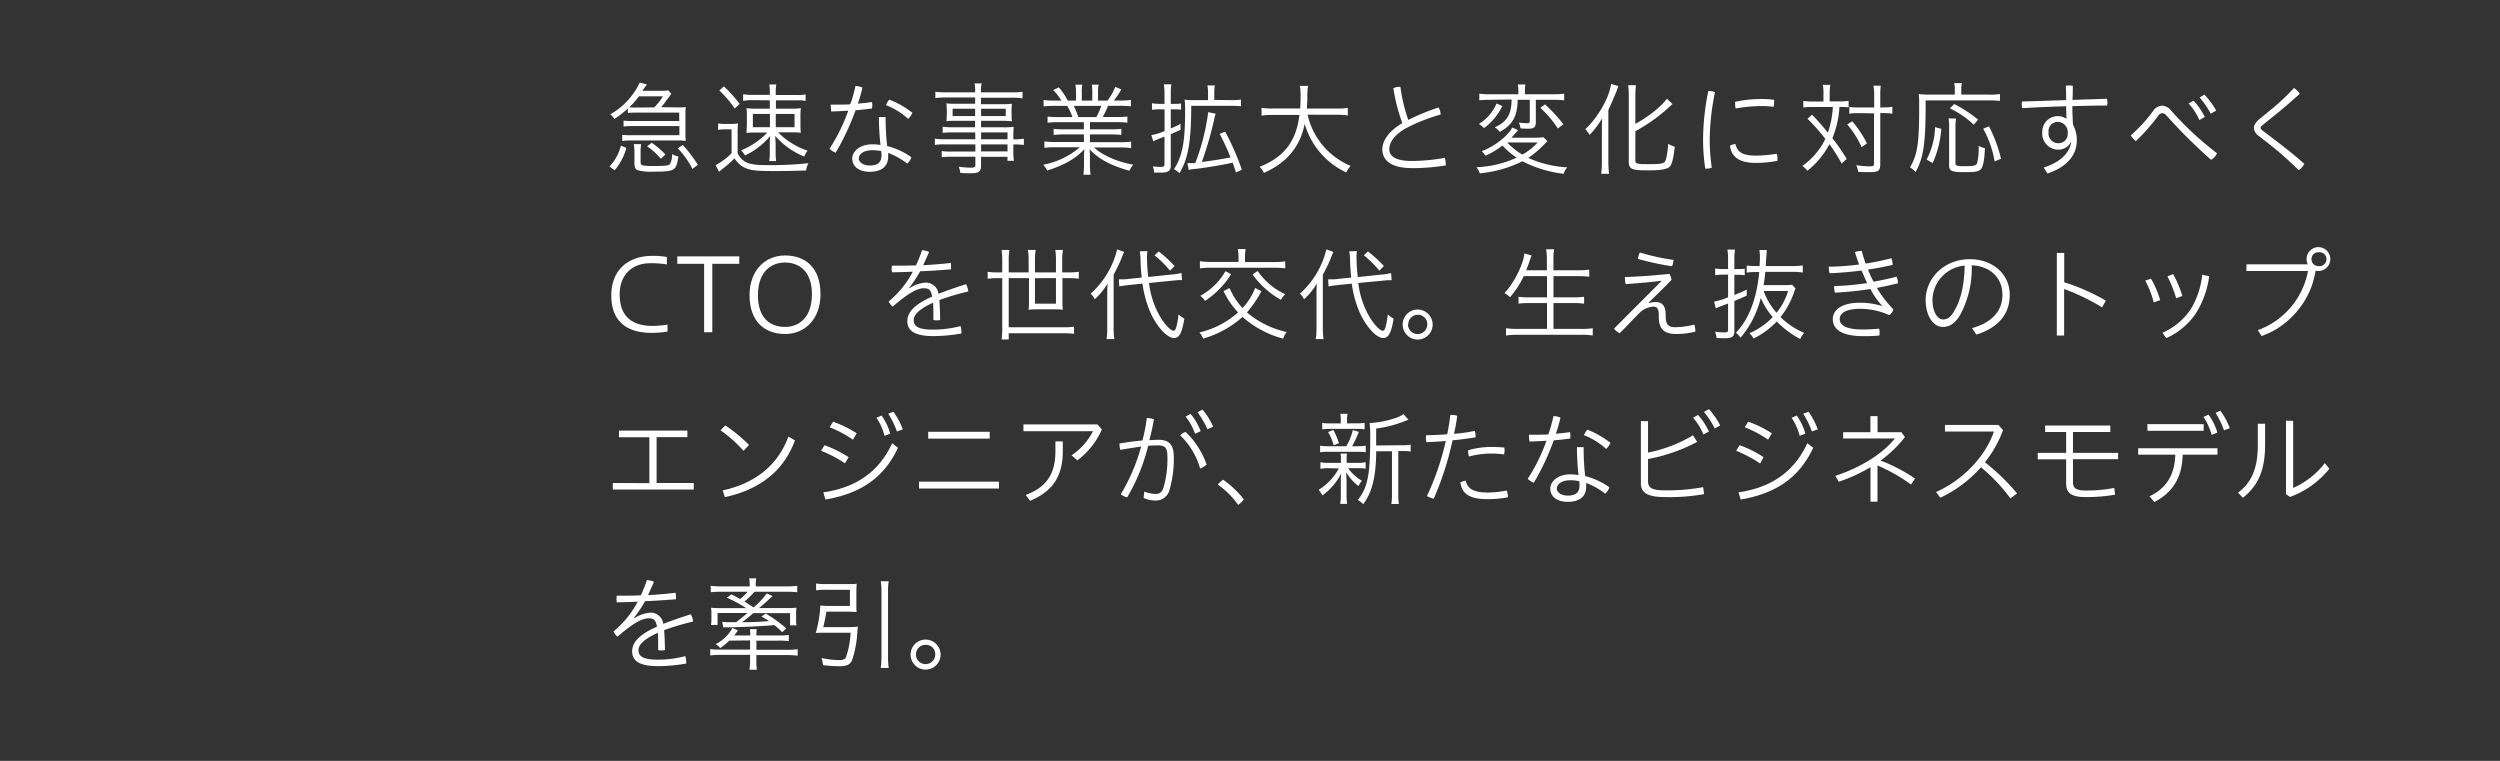 <svg id="レイヤー_2" data-name="レイヤー 2" xmlns="http://www.w3.org/2000/svg" viewBox="0 0 545 165.87"><rect x="0" y="0" width="545" height="165.87" fill="#333333" stroke="none"/><defs><style>.cls-1{fill:#fff;}</style></defs><path class="cls-1" d="M132.86,36.3a10.1,10.1,0,0,0,2.49-4.53l1.21.46A13,13,0,0,1,134,37.12ZM148,23.41c.57,0,1.1,0,1.5-.07a10.08,10.08,0,0,0-.07,1.26v4.81a9.66,9.66,0,0,0,.07,1.28c-.58,0-.75-.07-1.44-.07h-10.6a12.12,12.12,0,0,0-1.81.11V29.39a12.56,12.56,0,0,0,1.81.09h10.65v-2H137.75a13.84,13.84,0,0,0-1.81.11V26.29a12.3,12.3,0,0,0,1.81.09h10.32V24.55h-9.46a12.72,12.72,0,0,0-1.74.09v-1a20.17,20.17,0,0,1-2.93,2.29,3.77,3.77,0,0,0-.92-1A15.39,15.39,0,0,0,139.46,18l1.57.39c-.27.38-.29.38-1,1.41h3.83a11.14,11.14,0,0,0,1.82-.11l.66.77c-.22.31-.55.75-1,1.34a13.08,13.08,0,0,1-1.23,1.57Zm-5.35,0A16.05,16.05,0,0,0,144.53,21h-5.26a16.76,16.76,0,0,1-2.07,2.38,12,12,0,0,0,1.38.07Zm-3,11.86c0,.52.11.68.51.79a11.81,11.81,0,0,0,2.31.13c2.7,0,3.34-.09,3.61-.46a4.5,4.5,0,0,0,.44-2.14,4.79,4.79,0,0,0,1.36.53c-.46,3.13-.75,3.3-5.54,3.3a11.17,11.17,0,0,1-3.24-.28c-.59-.22-.79-.62-.79-1.63v-2.2a12.24,12.24,0,0,0-.13-1.89h1.6a8.54,8.54,0,0,0-.13,1.89Zm4.42-.66a14.33,14.33,0,0,0-3-2.71l1-.77a18,18,0,0,1,3,2.55Zm4.78-3a29.27,29.27,0,0,1,3.28,4.31l-1.17.91a18,18,0,0,0-3.21-4.49Z"/><path class="cls-1" d="M156.55,26.91a8.78,8.78,0,0,0,1.65.11h1.06a11.81,11.81,0,0,0,1.63-.11,18.38,18.38,0,0,0-.09,2.26V33.4c1,2,2.44,2.59,6,2.59a78.35,78.35,0,0,0,9.44-.41,4.83,4.83,0,0,0-.51,1.58c-2.29.09-4.6.13-7,.13-3.74,0-4.93-.13-6.16-.64a5,5,0,0,1-2.44-2.15,21.91,21.91,0,0,1-2.53,2.24,9.37,9.37,0,0,0-.84.71L156,36a14.54,14.54,0,0,0,3.48-2.59V28.2h-1.36a8.32,8.32,0,0,0-1.57.11Zm1.26-8.08a28.28,28.28,0,0,1,3.43,3.83l-1.08,1a23,23,0,0,0-3.34-3.94Zm6.09,3A9.66,9.66,0,0,0,162,22V20.55a11.24,11.24,0,0,0,2,.13h3.83V20a9.27,9.27,0,0,0-.13-1.58h1.52a9.38,9.38,0,0,0-.11,1.54v.75h4.51a8.93,8.93,0,0,0,2-.13V22a7.79,7.79,0,0,0-1.83-.13h-4.64v1.82h3.43a12.64,12.64,0,0,0,2-.11,16.18,16.18,0,0,0-.08,1.94v1.41a16.79,16.79,0,0,0,.08,2,17.18,17.18,0,0,0-2.06-.08h-2.89a16.12,16.12,0,0,0,6.43,4,4.93,4.93,0,0,0-.73,1.28A16.63,16.63,0,0,1,169,29.63c0,.42.09,1.19.09,1.9v1.84a12.63,12.63,0,0,0,.11,1.74h-1.52a9.28,9.28,0,0,0,.13-1.74V31.5a12.5,12.5,0,0,1,.09-1.84,16.27,16.27,0,0,1-5.5,4.24,4.33,4.33,0,0,0-.84-1.12,16.47,16.47,0,0,0,5.72-3.89h-2.48a17.59,17.59,0,0,0-2.07.08c0-.5.09-1.18.09-2V25.63c0-.84,0-1.52-.09-2.05a13.38,13.38,0,0,0,2.09.11h3V21.87Zm.22,3v2.9h3.72v-2.9Zm5,2.9h4.09v-2.9h-4.09Z"/><path class="cls-1" d="M186.49,18.74a4.52,4.52,0,0,1,1.52.35,27.23,27.23,0,0,1-1,3.5c1.08-.09,2.07-.19,3.08-.35a3.64,3.64,0,0,1,0,1.41c-1.16.15-2.35.29-3.58.39a54,54,0,0,1-4.34,9.25,4.21,4.21,0,0,1-1.34-.86,39.14,39.14,0,0,0,4.09-8.3c-1.25.07-2.48.14-3.69.18a5.61,5.61,0,0,1-.11-1.06,3.17,3.17,0,0,1,0-.44h1c1.06,0,2.14,0,3.22-.06C185.85,21.45,186.21,20.06,186.49,18.74Zm12.19,15.54a2.88,2.88,0,0,1-.92,1.38,15.76,15.76,0,0,0-4.14-2.33c0,.37,0,.62,0,.84,0,2.26-1.65,3.28-4,3.28s-3.83-1.13-3.83-2.89c0-1.58,1.69-3.1,4.33-3.1a10.74,10.74,0,0,1,1.83.15,56.21,56.21,0,0,1-.35-6.09c.26,0,.5,0,.77,0s.48,0,.7,0a51,51,0,0,0,.33,6.31A15.71,15.71,0,0,1,198.68,34.28Zm-8.4-1.54c-2.25,0-3.06,1-3.06,1.82s1,1.52,2.37,1.52c1.83,0,2.58-.75,2.58-2.24a6.43,6.43,0,0,0-.07-.91A10.61,10.61,0,0,0,190.28,32.74Zm8.64-8.14a4.47,4.47,0,0,1-.94,1.32,15.35,15.35,0,0,0-4.84-3,4.79,4.79,0,0,1,.72-1.21A19.5,19.5,0,0,1,198.92,24.6Z"/><path class="cls-1" d="M212.58,28.86H207.5a14.46,14.46,0,0,0-2,.11V27.63a14.1,14.1,0,0,0,2.07.11h5V26.33h-4.51c-.62,0-1.37.05-1.76.09A9.55,9.55,0,0,0,206.4,25V24a10.23,10.23,0,0,0-.09-1.47,13.69,13.69,0,0,0,1.76.09h4.51V21.25h-6.25a16.59,16.59,0,0,0-2.42.13V20a14.37,14.37,0,0,0,2.46.13h6.21a8.67,8.67,0,0,0-.13-1.95H214a8.17,8.17,0,0,0-.15,1.95h6.6a14.53,14.53,0,0,0,2.46-.13v1.43a16.78,16.78,0,0,0-2.42-.13h-6.64v1.41h5a13.31,13.31,0,0,0,1.76-.09,9.35,9.35,0,0,0-.09,1.47V25a8.52,8.52,0,0,0,.09,1.43c-.37,0-1.14-.09-1.74-.09h-5v1.41h4.7a19,19,0,0,0,2.4-.09c0,.44-.06.86-.06,1.81v.9a13,13,0,0,0,2.29-.13v1.36a18,18,0,0,0-2.29-.11v1.41a11.83,11.83,0,0,0,.13,2.16h-1.41v-.88h-5.76V36c0,1.47-.44,1.78-2.53,1.78-.44,0-1,0-2-.09a3.61,3.61,0,0,0-.37-1.36,18.68,18.68,0,0,0,2.66.22c.81,0,1-.11,1-.57V34.17h-5.19a14.08,14.08,0,0,0-2.14.11V32.93a12.7,12.7,0,0,0,2.09.11h5.24V31.48h-6.47a14.47,14.47,0,0,0-2.36.11V30.23a13.44,13.44,0,0,0,2.36.13h6.47Zm-4.91-5.15V25.3h4.91V23.71Zm6.21,1.59h5.37V23.71h-5.37Zm5.76,5.06v-1.5h-5.76v1.5ZM213.88,33h5.76V31.48h-5.76Z"/><path class="cls-1" d="M230.66,26.64a20.07,20.07,0,0,0-2.29.11V25.41a17.52,17.52,0,0,0,2.29.11h3.12a12,12,0,0,0-1.12-2.44h-2.73a20,20,0,0,0-2.42.11V21.8a15.36,15.36,0,0,0,2.38.13h1.49a11.61,11.61,0,0,0-1.78-2.29l1.23-.59a14.42,14.42,0,0,1,1.94,2.88h1.8V20.28a10,10,0,0,0-.13-1.82h1.48a10.44,10.44,0,0,0-.09,1.78v1.69h2.29V20.24a12.47,12.47,0,0,0-.09-1.78h1.47a9.65,9.65,0,0,0-.13,1.82v1.65h2.07a12.62,12.62,0,0,0,1.69-3l1.32.57a19,19,0,0,1-1.63,2.42h1.32a15.83,15.83,0,0,0,2.4-.13v1.39a20.67,20.67,0,0,0-2.44-.11h-2.55a23.4,23.4,0,0,1-1.15,2.44h3.06a17.66,17.66,0,0,0,2.31-.11v1.34a20.21,20.21,0,0,0-2.31-.11h-5.85V28.2h4.53a19.13,19.13,0,0,0,2.31-.11v1.32a20.9,20.9,0,0,0-2.31-.11h-4.53V31h6.53a14.71,14.71,0,0,0,2.45-.13v1.41a18,18,0,0,0-2.45-.13h-5.63c1.76,1.69,5.2,3.19,8.54,3.74a5.45,5.45,0,0,0-.84,1.34c-4.16-1.19-6.58-2.49-8.69-4.69.07.77.09,1.37.09,1.85v1.43a15.05,15.05,0,0,0,.13,2.27h-1.56a15.88,15.88,0,0,0,.13-2.27V34.34c0-.39,0-1.08.09-1.82-2,2.11-4.36,3.47-8.12,4.66a4.84,4.84,0,0,0-.88-1.27,16.9,16.9,0,0,0,8-3.81h-5.33a17.86,17.86,0,0,0-2.39.13V30.82a14.58,14.58,0,0,0,2.39.13h6.23V29.3H232a21,21,0,0,0-2.31.11V28.09a19,19,0,0,0,2.31.11h4.29V26.64ZM239,25.52a13.24,13.24,0,0,0,1.08-2.44h-6a20.33,20.33,0,0,1,1,2.44Z"/><path class="cls-1" d="M252.74,23.83a12.81,12.81,0,0,0-1.61.11V22.5a9.25,9.25,0,0,0,1.63.14h1.1V20.57a13.34,13.34,0,0,0-.13-2.18h1.63a13.14,13.14,0,0,0-.13,2.16v2.09h.85a7.27,7.27,0,0,0,1.39-.09v1.36a8.79,8.79,0,0,0-1.36-.08h-.88V28c.79-.33,1.18-.51,2.13-1v1.3l-.81.37c-.33.14-.69.29-1.32.58v6.86c0,1.12-.58,1.52-2.18,1.52l-1.45,0a4.36,4.36,0,0,0-.29-1.37,13.5,13.5,0,0,0,1.76.13c.62,0,.79-.13.79-.59v-6a20.56,20.56,0,0,0-2.44,1L251,29.46a12.4,12.4,0,0,0,2.88-.9V23.83Zm15.78-2a11.31,11.31,0,0,0,2-.13v1.47a15.65,15.65,0,0,0-2-.11h-8.83c0,7.75-.66,11.53-2.57,14.7a4.81,4.81,0,0,0-1.19-.88c1.83-2.84,2.42-5.94,2.42-12.54a18.22,18.22,0,0,0-.11-2.62,14.77,14.77,0,0,0,2,.11h3.11V20.3a8.79,8.79,0,0,0-.13-1.67h1.62a9.22,9.22,0,0,0-.13,1.7v1.45Zm-9.66,13.73h.55c.35,0,.68,0,1.16,0a47.54,47.54,0,0,0,2.82-11.11l1.63.35a10.31,10.31,0,0,0-.35,1.33A76.66,76.66,0,0,1,262,35.31c2.31-.29,4.54-.64,6.25-1a48,48,0,0,0-2.37-5.13l1.21-.48A56,56,0,0,1,270.72,37l-1.28.6c-.33-1-.46-1.45-.73-2.14-1.95.45-5.19,1-7.83,1.33a11.88,11.88,0,0,0-1.74.24Z"/><path class="cls-1" d="M285.05,25a15.89,15.89,0,0,0,9.38,11.16,6.24,6.24,0,0,0-.95,1.43A16.85,16.85,0,0,1,284.42,27c-1,5-3.88,8.47-8.89,10.69a4.54,4.54,0,0,0-.93-1.32c5.35-2.11,8-5.61,8.67-11.31H277.4a12.45,12.45,0,0,0-2.38.16V23.5a13.13,13.13,0,0,0,2.42.15h6c.07-1.17.09-1.74.09-2.62a13,13,0,0,0-.15-2.31h1.78A13.29,13.29,0,0,0,285,21c0,1.21-.05,1.82-.11,2.66h6.55a12.92,12.92,0,0,0,2.38-.15v1.67a12.63,12.63,0,0,0-2.36-.16Z"/><path class="cls-1" d="M313.58,23.43a2.63,2.63,0,0,1,.47,1.54,39.4,39.4,0,0,0-7.35,2.88c-2.64,1.43-3.83,3.13-3.83,4.67s1.38,2.57,4.9,2.57a41.19,41.19,0,0,0,7.2-.68,4.41,4.41,0,0,1,.2,1.3,2.06,2.06,0,0,1,0,.35,44.22,44.22,0,0,1-7.27.59c-4.53,0-6.55-1.6-6.55-4.13,0-1.9,1.49-4,4.35-5.68a40.39,40.39,0,0,1-1.95-7.61,2.82,2.82,0,0,1,1.23-.29,1.72,1.72,0,0,1,.31,0,35.89,35.89,0,0,0,1.71,7.2A49.36,49.36,0,0,1,313.58,23.43Z"/><path class="cls-1" d="M336.7,31.42a20.75,20.75,0,0,1-3.54,3,23.43,23.43,0,0,0,8.49,2.06,4.25,4.25,0,0,0-.77,1.41,26.52,26.52,0,0,1-9-2.73,26.25,26.25,0,0,1-9.28,2.62,4.31,4.31,0,0,0-.75-1.32,23.43,23.43,0,0,0,8.78-2.09,17.17,17.17,0,0,1-3.1-2.64,18.23,18.23,0,0,1-3.7,2.22,6.16,6.16,0,0,0-.81-1c2.72-1,5.63-3.23,6.66-5.15l1.26.57-.16.18-.17.2c-.4.46-.82.94-1.13,1.27h5a13,13,0,0,0,2-.11l.86.88-.18.18Zm-9.2-8.3a13,13,0,0,1-4,4.82,5,5,0,0,0-1.1-.92,9.62,9.62,0,0,0,3.85-4.47Zm-2.68-1.36a17.81,17.81,0,0,0-2.33.11V20.41a14,14,0,0,0,2.37.14H331v-.64a6.78,6.78,0,0,0-.13-1.5h1.67a10,10,0,0,0-.11,1.5v.64h6.14a14.71,14.71,0,0,0,2.42-.14v1.46a19.32,19.32,0,0,0-2.4-.11h-3.78v4.93c0,1-.38,1.36-1.52,1.36-.51,0-1.19,0-1.83-.07a3.3,3.3,0,0,0-.37-1.27,11.51,11.51,0,0,0,1.83.15c.46,0,.57-.09.57-.48V21.76h-2.64c-.05,3.56-1.06,5.39-3.88,7a4.5,4.5,0,0,0-1.12-1c2.67-1.19,3.65-2.82,3.68-6.07Zm3.76,9.3a14,14,0,0,0,3.3,2.64,12.72,12.72,0,0,0,3.32-2.64Zm8.23-8.31a32.93,32.93,0,0,1,4,4.33l-1.19.93a24,24,0,0,0-3.83-4.51Z"/><path class="cls-1" d="M349.21,28.42c0-1.12,0-1.62.07-2.64a19.38,19.38,0,0,1-2.75,3.63,7,7,0,0,0-.93-1.25c2.78-2.57,5.28-7,5.61-9.86l1.59.46a2.13,2.13,0,0,0-.09.25l-.35,1c-.53,1.28-.95,2.25-1.74,4V35.27c0,.88.07,1.82.15,2.62h-1.71a19.28,19.28,0,0,0,.15-2.67Zm7.29,6.52c0,.74.33.85,2.81.85s3.3-.11,3.61-.52.57-1.63.75-3.92a6,6,0,0,0,1.43.64c-.27,2.4-.57,3.63-1,4.22s-1.59.93-4.84.93c-3.64,0-4.19-.27-4.19-2V20.9a15.5,15.5,0,0,0-.13-2.33h1.7a18.74,18.74,0,0,0-.13,2.33V27c2.77-1.47,5.83-3.94,6.86-5.48l1.25,1.17a3.19,3.19,0,0,0-.44.37l-.88.8a35.45,35.45,0,0,1-6.79,4.73Z"/><path class="cls-1" d="M373.87,20.08a52.74,52.74,0,0,0-1.15,10.57,41.07,41.07,0,0,0,.45,5.87,2.31,2.31,0,0,1-1,.24,3.17,3.17,0,0,1-.42,0,42.56,42.56,0,0,1-.48-6.18,53.79,53.79,0,0,1,1.14-10.74A4.34,4.34,0,0,1,373.87,20.08Zm13.62,14.5a3.73,3.73,0,0,1,0,.47,23.67,23.67,0,0,1-4.78.46c-3.63,0-5.28-1.39-5.57-3.72a2.19,2.19,0,0,1,1.21-.37c.36,1.71,1.5,2.5,4.38,2.5a27.15,27.15,0,0,0,4.6-.41A3.09,3.09,0,0,1,387.49,34.58Zm-3.74-13a22.85,22.85,0,0,1,3,.18,4.27,4.27,0,0,1,0,.53,3.4,3.4,0,0,1-.11,1,18.2,18.2,0,0,0-2.84-.16,30.37,30.37,0,0,0-5.43.53,4.3,4.3,0,0,1-.11-1,3.54,3.54,0,0,1,0-.46A25,25,0,0,1,383.75,21.6Z"/><path class="cls-1" d="M397.51,20.68a10,10,0,0,0-.13-2.18H399a14.19,14.19,0,0,0-.13,2.18v1.43H401a12.19,12.19,0,0,0,2-.13v1.43a14.64,14.64,0,0,0-2-.09,20.93,20.93,0,0,1-1.54,6.8,41.36,41.36,0,0,1,3.12,4.53l-1.1,1a39.88,39.88,0,0,0-2.66-4.22A17.89,17.89,0,0,1,394,37.23a4.53,4.53,0,0,0-1.08-1.06,15.48,15.48,0,0,0,5-5.88,39.09,39.09,0,0,0-3.89-4.4l1-.88a50.82,50.82,0,0,1,3.45,3.92,20.7,20.7,0,0,0,1.08-5.61h-4.51a13.58,13.58,0,0,0-1.92.11V22a12.49,12.49,0,0,0,2,.13h2.39Zm6.28,5.76A24,24,0,0,1,407,31.26l-1.17.82a20.37,20.37,0,0,0-3.13-4.95Zm1.36-1.78a12.28,12.28,0,0,0-2,.13V23.32a15.34,15.34,0,0,0,2.05.11h3.37V21a10.93,10.93,0,0,0-.16-2.33H410A18,18,0,0,0,409.9,21v2.42h.55a12.7,12.7,0,0,0,2.09-.13v1.49a13.54,13.54,0,0,0-2.11-.13h-.53V35.77c0,1.46-.42,1.76-2.33,1.76-1,0-1.5,0-2.49-.08a4.2,4.2,0,0,0-.44-1.44,19.25,19.25,0,0,0,2.78.25c.94,0,1.12-.09,1.12-.55v-11Z"/><path class="cls-1" d="M426.15,19.49a6,6,0,0,0-.13-1.36h1.67a5.76,5.76,0,0,0-.13,1.38v1.12h6.12A13.57,13.57,0,0,0,436,20.5V22a19.15,19.15,0,0,0-2.33-.11H419.79v.84c0,8.62-.48,11.74-2.2,14.76a4.79,4.79,0,0,0-1.21-1c1.63-2.77,2-5.22,2-13.07,0-1.63,0-2.25-.09-2.91a17.89,17.89,0,0,0,2.16.11h5.69ZM420,34.78a16.25,16.25,0,0,0,1.85-7.06l1.36.37a22.29,22.29,0,0,1-1.89,7.46Zm6.43-8.93a10.46,10.46,0,0,0-.14,2v7.7c0,.35.07.46.33.55a7.37,7.37,0,0,0,1.79.13c1.82,0,2.35-.13,2.57-.59a11.81,11.81,0,0,0,.37-3.28v-.57a5.8,5.8,0,0,0,1.37.53c-.13,2.7-.4,4-.88,4.55s-1.28.66-3.39.66c-3,0-3.54-.22-3.54-1.47V27.81a10.23,10.23,0,0,0-.13-2Zm3.85,1.34a19.42,19.42,0,0,0-5.2-3.56l.93-.95a27.14,27.14,0,0,1,5.21,3.41Zm4.55,8a22.47,22.47,0,0,0-2.49-7.13l1.26-.52a31.09,31.09,0,0,1,2.62,7.06Z"/><path class="cls-1" d="M451.45,31a3.07,3.07,0,0,1-2.69,1.62,3.49,3.49,0,0,1-3.54-3.8,3.38,3.38,0,0,1,3.26-3.5,3.23,3.23,0,0,1,2,.59c0-.88-.06-1.82-.06-2.75-3.17.09-6.45.24-9.57.42a3.22,3.22,0,0,1-.11-.81,3.63,3.63,0,0,1,.06-.64l9.62-.31c0-.92,0-2.07-.09-3.1a2.8,2.8,0,0,1,.77-.09,3,3,0,0,1,.77.09c0,1,0,2.13-.07,3.06,2.58-.09,5.11-.16,7.51-.25a3.68,3.68,0,0,1,.11.82,3,3,0,0,1-.07.66c-2.37,0-4.93.06-7.57.13,0,1.39.05,2.73.14,4.05a7.24,7.24,0,0,1,.83,3.34c0,3.59-2.51,6-6.4,7.29l-.82-1.3c3.61-1.15,5.55-3.08,6-5.5Zm-4.86-2.16a2.12,2.12,0,0,0,2.17,2.38,2,2,0,0,0,2-2.18,2.23,2.23,0,0,0-2.18-2.47A2,2,0,0,0,446.59,28.82Z"/><path class="cls-1" d="M469.35,24.22a2.53,2.53,0,0,1,2-1.19,2.78,2.78,0,0,1,2,1.13,68.92,68.92,0,0,0,9.95,9.24A2.72,2.72,0,0,1,482,34.83a118.09,118.09,0,0,1-9.77-9.71,1.15,1.15,0,0,0-.85-.44,1,1,0,0,0-.77.4,41.51,41.51,0,0,1-5,5.68,4,4,0,0,1-1.1-1.26A31.05,31.05,0,0,0,469.35,24.22Zm8.82-2.29a14.11,14.11,0,0,1,2.47,3.57l-1.17.68a13.05,13.05,0,0,0-2.35-3.61Zm2.38-1.3a15.87,15.87,0,0,1,2.57,3.48l-1.18.68a19.2,19.2,0,0,0-2.42-3.54Z"/><path class="cls-1" d="M495.13,23.85a46.14,46.14,0,0,0,4.95-4.67,4.28,4.28,0,0,1,1.28,1.26c-1.61,1.45-3.24,2.88-5.09,4.38l-3,2.42c-.3.24-.46.44-.46.63s.16.4.46.62l1.63,1.23c2.38,1.81,4.93,3.76,7.44,6a3.31,3.31,0,0,1-1.25,1.37A72.33,72.33,0,0,0,494,30.87l-1.56-1.21a2.44,2.44,0,0,1-1.1-1.72c0-.59.28-1.19,1.29-2.05Z"/><path class="cls-1" d="M145.52,72.28a20.27,20.27,0,0,1-3.57.28c-5.12,0-8.69-2.37-8.69-8.14,0-6,4.2-8.64,8.85-8.64a17.87,17.87,0,0,1,3.27.24v1.63a20.49,20.49,0,0,0-3.58-.27c-4.21,0-6.71,2.73-6.71,6.8,0,5.13,3.08,6.87,7.17,6.87a21.24,21.24,0,0,0,3.26-.29Z"/><path class="cls-1" d="M153.5,72.43V57.51h-5.85V55.89h13.51v1.62h-5.88V72.43Z"/><path class="cls-1" d="M178.87,64.11c0,5.48-3.39,8.7-7.72,8.7s-7.75-2.6-7.75-8.45c0-5.46,3.43-8.67,7.75-8.67S178.87,58.26,178.87,64.11Zm-13.64.27c0,5.43,3.14,6.89,5.92,6.89S177,69.48,177,64.14s-3.12-6.91-5.89-6.91S165.23,59,165.23,64.38Z"/><path class="cls-1" d="M198.29,62.82a7.4,7.4,0,0,1,3.44-1.21,2.77,2.77,0,0,1,2.86,2.44c1.91-.73,4-1.48,6-2.09a4.38,4.38,0,0,1,.5,1.58,55,55,0,0,0-6.31,1.87c.11,1.46.15,2.69.17,4.36a4.72,4.72,0,0,1-.77.06,4,4,0,0,1-.7-.06c0-1.59,0-2.69-.07-3.79-2.92,1.35-4.22,2.56-4.22,3.79,0,1.41,1.05,2.09,4.27,2.09a24,24,0,0,0,5.94-.77,5.09,5.09,0,0,1,.19,1.43v.18a36.38,36.38,0,0,1-6.16.57c-4,0-5.63-1.17-5.63-3.24,0-1.85,1.39-3.61,5.41-5.37-.26-1.51-.74-1.82-1.8-1.82-1.43,0-3.32,1-6.8,4a3,3,0,0,1-.88-1.12A21.36,21.36,0,0,0,199,59.23c-1.52.07-3,.11-4.55.13a3.8,3.8,0,0,1-.07-.77,3.14,3.14,0,0,1,.07-.68c.61,0,1.25,0,1.87,0q1.68,0,3.36-.06A28.18,28.18,0,0,0,201,54.54a4.31,4.31,0,0,1,1.54.38c-.41,1-.9,2-1.27,2.9,2-.11,4.05-.28,6-.5a4.62,4.62,0,0,1,.06.74c0,.22,0,.44,0,.66-2.25.18-4.49.33-6.73.42a28.28,28.28,0,0,1-2.4,3.61Z"/><path class="cls-1" d="M218.49,56.77a14.42,14.42,0,0,0-.15-2.29h1.72a12.73,12.73,0,0,0-.16,2.29v2.61h4.34v-2.7a12.86,12.86,0,0,0-.16-2.2h1.7a13.19,13.19,0,0,0-.16,2.2v2.7h4.58v-2.7a13.11,13.11,0,0,0-.15-2.2h1.67a13.19,13.19,0,0,0-.16,2.2v2.7H233a13.42,13.42,0,0,0,2.18-.13v1.52a14,14,0,0,0-2.18-.13h-1.39v5.1a15,15,0,0,0,.09,1.79,11.4,11.4,0,0,0-1.71-.09h-4a12.67,12.67,0,0,0-1.76.09,13.53,13.53,0,0,0,.09-1.74V60.64H219.9V71.35h11.95a15.62,15.62,0,0,0,2.29-.13v1.56a16.41,16.41,0,0,0-2.29-.13H219.9V74h-1.54a19.28,19.28,0,0,0,.13-2.67V60.64h-1a14.27,14.27,0,0,0-2.18.13V59.25a13.5,13.5,0,0,0,2.18.13h1Zm7.13,3.87V66.2h4.58V60.64Z"/><path class="cls-1" d="M241.38,64.44c0-1,0-1.78.09-2.66a14.59,14.59,0,0,1-2.82,3.46,3.08,3.08,0,0,0-.9-1.21,19,19,0,0,0,5.79-9.66l1.51.55c-.11.26-.13.35-.22.53s-.13.33-.28.72a34.19,34.19,0,0,1-1.78,3.7V71.33a17,17,0,0,0,.15,2.58h-1.69a16.28,16.28,0,0,0,.15-2.62Zm9.11-2.75a18.82,18.82,0,0,0,2.73,7.86c1,1.5,2.07,2.55,2.59,2.55.27,0,.42-.17.6-.72a14.89,14.89,0,0,0,.5-2.84,6,6,0,0,0,1.28.92c-.51,3.1-1.1,4.23-2.27,4.23-1.45,0-3.63-2.34-5.08-5.44a24.45,24.45,0,0,1-1.78-6.42l-2.91.3c-.85.09-1.58.2-2.15.31l-.09-1.54.26,0h.16c.39,0,1.19,0,1.78-.11l2.79-.28c-.13-1.17-.24-2.69-.26-3.79a15.48,15.48,0,0,0-.15-1.93l1.65-.05a8.57,8.57,0,0,0-.09,1.48,39.19,39.19,0,0,0,.26,4.16l5.09-.53a11.16,11.16,0,0,0,2.17-.35l.11,1.56-.22,0h-.28c-.27,0-1.06.06-1.65.13Zm2.09-6.88A26.65,26.65,0,0,1,256.06,58l-1,1a22.07,22.07,0,0,0-3.36-3.33Z"/><path class="cls-1" d="M275,63.48a24,24,0,0,1-3.17,4.62,20.1,20.1,0,0,0,8.67,4.29,4.24,4.24,0,0,0-.77,1.43,21.59,21.59,0,0,1-8.86-4.73,21.92,21.92,0,0,1-8.61,4.73,3.65,3.65,0,0,0-.79-1.34,19.21,19.21,0,0,0,8.43-4.38,18.09,18.09,0,0,1-3.17-4.65l1.32-.66a14.61,14.61,0,0,0,2.82,4.36,13.39,13.39,0,0,0,2.75-4.38Zm-5-7.35a10.1,10.1,0,0,0-.16-1.83h1.72a8.69,8.69,0,0,0-.15,1.83v1h6.33a14.92,14.92,0,0,0,2.45-.16V58.5a17.09,17.09,0,0,0-2.45-.13H264a15.74,15.74,0,0,0-2.42.13V56.94a15,15,0,0,0,2.42.16h6Zm-1.61,3.65a19.21,19.21,0,0,1-5.68,5.81,4.72,4.72,0,0,0-1.05-1.1,14.19,14.19,0,0,0,5.5-5.39Zm5.79-.7a14.69,14.69,0,0,0,6,5.06,5.41,5.41,0,0,0-.95,1.21,18.66,18.66,0,0,1-6.18-5.55Z"/><path class="cls-1" d="M287,64.44c0-1,0-1.78.09-2.66a14.59,14.59,0,0,1-2.82,3.46,3.08,3.08,0,0,0-.9-1.21,18.94,18.94,0,0,0,5.78-9.66l1.52.55c-.11.26-.13.35-.22.53s-.13.33-.28.72a32.46,32.46,0,0,1-1.79,3.7V71.33a16.8,16.8,0,0,0,.16,2.58h-1.7a16.08,16.08,0,0,0,.16-2.62Zm9.11-2.75a18.82,18.82,0,0,0,2.73,7.86c1,1.5,2.06,2.55,2.59,2.55.27,0,.42-.17.6-.72a15.74,15.74,0,0,0,.5-2.84,6,6,0,0,0,1.28.92c-.51,3.1-1.1,4.23-2.27,4.23-1.45,0-3.63-2.34-5.08-5.44a24.45,24.45,0,0,1-1.78-6.42l-2.91.3c-.86.09-1.58.2-2.15.31l-.09-1.54.26,0H290c.39,0,1.19,0,1.78-.11l2.79-.28c-.13-1.17-.24-2.69-.26-3.79a13.59,13.59,0,0,0-.16-1.93l1.66-.05a8.57,8.57,0,0,0-.09,1.48A39.19,39.19,0,0,0,296,60.4l5.08-.53a11.31,11.31,0,0,0,2.18-.35l.11,1.56-.22,0h-.28c-.27,0-1.06.06-1.65.13Zm2.09-6.88A26.6,26.6,0,0,1,301.69,58l-1,1a21.72,21.72,0,0,0-3.37-3.33Z"/><path class="cls-1" d="M312.32,70.72a3.27,3.27,0,1,1-3.26-3.24A3.28,3.28,0,0,1,312.32,70.72Zm-5.37,0a2.09,2.09,0,0,0,2.11,2.11,2.11,2.11,0,0,0,2.09-2.11,2.05,2.05,0,0,0-2.09-2.1A2.09,2.09,0,0,0,307,70.72Z"/><path class="cls-1" d="M332.18,60.2a19.94,19.94,0,0,1-3,4.6,4.37,4.37,0,0,0-1.23-.91c2-2,4.18-6.27,4.36-8.64l1.58.44c-.09.22-.28.7-.42,1.14a13,13,0,0,1-.44,1.23c-.11.31-.19.53-.3.86h4.49V56.63a13.67,13.67,0,0,0-.16-2.29h1.74a13.39,13.39,0,0,0-.15,2.29v2.29H344a18.38,18.38,0,0,0,2.46-.13v1.54A18.06,18.06,0,0,0,344,60.2h-5.34v4.62h4.37a15.15,15.15,0,0,0,2.31-.13V66.2a16,16,0,0,0-2.31-.13h-4.37V71.7h6a15.39,15.39,0,0,0,2.56-.15v1.59a15.93,15.93,0,0,0-2.53-.16H330.89a18.52,18.52,0,0,0-2.58.16V71.55a16.21,16.21,0,0,0,2.55.15h6.39V66.07h-3.92a15.7,15.7,0,0,0-2.29.13V64.69a14.72,14.72,0,0,0,2.27.13h3.94V60.2Z"/><path class="cls-1" d="M362.15,61.21c-2.35.31-5,.53-7.74.73a4.83,4.83,0,0,1-.18-1.24,1,1,0,0,1,0-.3c3.21-.11,6.44-.36,9.7-.69a3.34,3.34,0,0,1,.46,1.3c-1.76,1.85-3.5,3.48-5,5l.07.06a5.5,5.5,0,0,1,1.5-.22c1.43,0,2.15.93,2.15,2.62v.31c0,2,.58,2.55,2.09,2.55a16.82,16.82,0,0,0,4.16-.57,4.14,4.14,0,0,1,.22,1.28,1.18,1.18,0,0,1,0,.26,16.74,16.74,0,0,1-4.16.51c-2.82,0-3.81-1.24-3.81-3.81v-.31c0-1.49-.39-1.85-1.29-1.85A5,5,0,0,0,357,68.65c-1.32,1.27-2.62,2.73-3.91,4a3.93,3.93,0,0,1-1.24-1l10.37-10.4Zm2.67-4.55a3.3,3.3,0,0,1-.33,1.38,60.22,60.22,0,0,1-7.42-1.6,4.13,4.13,0,0,1,.42-1.39A48.5,48.5,0,0,0,364.82,56.66Z"/><path class="cls-1" d="M375.67,59.87a12.92,12.92,0,0,0-1.76.13V58.53a10.84,10.84,0,0,0,1.76.13h1.05V56.59a11.9,11.9,0,0,0-.15-2.18h1.67a11.6,11.6,0,0,0-.15,2.16v2.09h.72a9.81,9.81,0,0,0,1.54-.09V60a11,11,0,0,0-1.58-.09h-.68v4.4l.22-.09.22-.09a21,21,0,0,0,2.26-1v1.32c-1.19.53-1.76.77-2.7,1.17v6.62c0,1.13-.53,1.5-2.09,1.5-.62,0-1.19,0-1.79-.07a4.38,4.38,0,0,0-.33-1.36,14.13,14.13,0,0,0,2.05.15c.64,0,.79-.11.79-.59v-5.7c-.68.24-1.23.46-1.43.53a8.6,8.6,0,0,0-1.23.53l-.4-1.48a13.49,13.49,0,0,0,3.06-.94V59.87Zm15.75,3a8.62,8.62,0,0,0-.31.81,17.66,17.66,0,0,1-2.95,5.44,16.33,16.33,0,0,0,5.15,3.45,5.11,5.11,0,0,0-.86,1.34,20.8,20.8,0,0,1-5.12-3.82,17.71,17.71,0,0,1-5.06,3.71,4.18,4.18,0,0,0-.91-1.16,14.94,14.94,0,0,0,5.09-3.52,16.43,16.43,0,0,1-2.6-4.16,21.23,21.23,0,0,1-4.42,8.67,4.4,4.4,0,0,0-1-1.1c2.81-2.88,4.57-7.51,5.08-13.23h-.62a20.42,20.42,0,0,0-2.11.11V57.89a17,17,0,0,0,2.14.11h.68c0-.86.06-1.15.06-1.56a9.91,9.91,0,0,0-.11-1.94h1.61c0,.42-.13,1.58-.22,3.5h5.87a15.8,15.8,0,0,0,2.2-.13v1.54a13.24,13.24,0,0,0-2.17-.14h-6c-.09,1-.22,1.9-.37,2.89h4.62a10.11,10.11,0,0,0,1.58-.09Zm-6.93.57a14.16,14.16,0,0,0,2.79,4.73,13.64,13.64,0,0,0,2.53-4.73Z"/><path class="cls-1" d="M410.32,66.67A16,16,0,0,1,407.75,63a72.21,72.21,0,0,1-7.72.8,3.83,3.83,0,0,1-.18-1.17v-.26a60.2,60.2,0,0,0,7.19-.66c-.44-.91-.81-1.81-1.23-2.73-2.2.28-4.49.48-6.95.59a4.13,4.13,0,0,1-.18-1.25v-.18a53.39,53.39,0,0,0,6.6-.48c-.33-.9-.63-1.81-.92-2.71a4.86,4.86,0,0,1,1.5-.26c.24.92.52,1.84.85,2.77a56.13,56.13,0,0,0,5.62-1.17,4.11,4.11,0,0,1,.26,1.46c-1.8.41-3.59.77-5.37,1a18.41,18.41,0,0,0,1.23,2.66c1.7-.31,3.37-.66,5-1.1a3.48,3.48,0,0,1,.3,1.45c-1.54.38-3.08.71-4.59,1a23.91,23.91,0,0,0,3.61,4.69,2.33,2.33,0,0,1-.91,1.25,15.38,15.38,0,0,0-6.33-1.38c-3.48,0-4.47,1.16-4.47,2.22,0,1.34,1.34,2.29,5,2.29,1.15,0,2.31-.07,3.59-.18a3.46,3.46,0,0,1,.11.82,3.14,3.14,0,0,1-.07.68,33.52,33.52,0,0,1-3.52.13c-4.22,0-6.62-1.23-6.62-3.74,0-1.72,1.58-3.54,5.87-3.54a15.91,15.91,0,0,1,4.89.72Z"/><path class="cls-1" d="M429.91,71.53c4.42-1.23,6.62-3.81,6.62-7.26,0-4.07-3.12-6.32-6.69-6.43a21.53,21.53,0,0,1-2.48,10.74c-1.21,2.07-2.45,2.69-3.88,2.69-1.89,0-3.69-2.25-3.69-5.9,0-4.45,3.76-8.87,9.68-8.87,4.64,0,8.65,3,8.65,7.77,0,4.4-2.69,7.22-7.27,8.67Zm-8.63-6.18c0,2.9,1.26,4.29,2.27,4.29s1.74-.49,2.53-1.94c1.38-2.38,2.13-5.46,2.22-9.79A7.65,7.65,0,0,0,421.28,65.35Z"/><path class="cls-1" d="M450,61.54a44,44,0,0,1,9.08,4L458.25,67a47.52,47.52,0,0,0-8.27-4V73.14h-1.59v-18H450Z"/><path class="cls-1" d="M468.92,60.75a20.57,20.57,0,0,1,2,4.68l-1.41.49a20.61,20.61,0,0,0-1.85-4.75Zm12.68-.53a19.88,19.88,0,0,1-2.91,8.1,15.19,15.19,0,0,1-6.44,5.39l-.84-1.17a14.2,14.2,0,0,0,6.14-5.08,17.89,17.89,0,0,0,2.53-7.57Zm-7.84-.46a26.19,26.19,0,0,1,2,4.75l-1.35.53a27.44,27.44,0,0,0-1.91-4.8Z"/><path class="cls-1" d="M503.1,57.62a2.43,2.43,0,0,1-.27-1.14,2.59,2.59,0,0,1,2.58-2.6,2.6,2.6,0,1,1,0,5.2,2.9,2.9,0,0,1-.6-.07,25.41,25.41,0,0,1-.83,3.28,18.47,18.47,0,0,1-6.54,8.65,14.28,14.28,0,0,1-2.33,1.43c-.68.33-1.36.61-2.07.9l-.83-1.3a17,17,0,0,0,10.93-12.89H489.72V57.62Zm.81-1.14a1.45,1.45,0,0,0,1.5,1.52,1.52,1.52,0,1,0,0-3A1.45,1.45,0,0,0,503.91,56.48Z"/><path class="cls-1" d="M141.56,105.33v-10h-6.63V93.87h14.92v1.42h-6.71v10h8.1v1.43H133.59v-1.43Z"/><path class="cls-1" d="M158.12,92.74A33.53,33.53,0,0,1,163.29,97l-1.21,1.28a27.66,27.66,0,0,0-5-4.47Zm-.58,14.17c6.58-1.43,11.88-5.06,14.33-11.75l1.43.84c-2.55,7-8.12,10.85-15.27,12.37Z"/><path class="cls-1" d="M179.74,97.06A24.09,24.09,0,0,1,185,99.67L184.2,101A28.09,28.09,0,0,0,179,98.27Zm-.25,10.27c6.89-1,12.06-4.29,15-10.71l1.27,1c-3.19,6.8-8.42,10-15.82,11.28Zm2.12-15.4a24.09,24.09,0,0,1,5.15,2.53l-.82,1.39a25.08,25.08,0,0,0-5.08-2.71Zm10.58-1.34a13.22,13.22,0,0,1,1.89,3.94l-1.25.48a12.93,12.93,0,0,0-1.76-3.94Zm2.57-.82a15.27,15.27,0,0,1,2.05,3.83l-1.28.46a18.77,18.77,0,0,0-1.89-3.87Z"/><path class="cls-1" d="M217.77,105v1.5H200.34V105ZM202.35,94.13h13.4v1.49h-13.4Z"/><path class="cls-1" d="M240.21,93.62a17,17,0,0,1-5.35,6.74l-1.26-1.1A13.91,13.91,0,0,0,238.27,94H223.11V92.52h16.15Zm-8.52,2.6v2.16c0,5.58-2.35,8.82-7.15,10.8l-.92-1.28c4.57-1.71,6.46-4.66,6.46-9.5V96.22Z"/><path class="cls-1" d="M249.46,107.16a7.31,7.31,0,0,0,2.4.52c.92,0,1.43-.31,1.8-1.43a22.27,22.27,0,0,0,.84-6.58c0-2-.44-2.57-2-2.57-.64,0-1.36,0-2.2.09a41.66,41.66,0,0,1-4.58,11.24,3.56,3.56,0,0,1-1.38-.68,42.31,42.31,0,0,0,4.44-10.41c-1.38.22-2.95.44-4.55.73a4.29,4.29,0,0,1-.18-1.15.93.93,0,0,1,0-.24c1.85-.31,3.55-.53,5-.66a35.78,35.78,0,0,0,.95-4.88,3.85,3.85,0,0,1,1.56.28c-.24,1.37-.57,2.91-1,4.53.68,0,1.32-.08,1.94-.08,2.62,0,3.39,1.32,3.39,3.83a24.1,24.1,0,0,1-.91,7,3.07,3.07,0,0,1-3.32,2.4,6,6,0,0,1-2.35-.55Zm9-13a18,18,0,0,1,4.58,7.11,4.5,4.5,0,0,1-1.41.86,16.22,16.22,0,0,0-4.36-7.24A2.49,2.49,0,0,1,258.48,94.17Zm1.08-3.94a13.1,13.1,0,0,1,2.2,3.77l-1.21.57a13,13,0,0,0-2.07-3.76Zm2.6-.94A16,16,0,0,1,264.47,93l-1.24.58a19,19,0,0,0-2.17-3.7Z"/><path class="cls-1" d="M266.66,104.58a22.5,22.5,0,0,1,4.49,4.25,4.24,4.24,0,0,1-1.23,1.23,18.45,18.45,0,0,0-4.44-4.42A5,5,0,0,1,266.66,104.58Z"/><path class="cls-1" d="M289.65,102.07a9.83,9.83,0,0,0-1.8.13v-1.43a9,9,0,0,0,1.83.14h2.64V99.76a5.68,5.68,0,0,0-.09-.88h1.43a3.83,3.83,0,0,0-.09.88v1.15H296a9.06,9.06,0,0,0,1.71-.14v1.41a8.66,8.66,0,0,0-1.71-.11H293.9a9.66,9.66,0,0,0,3,2.75,4.48,4.48,0,0,0-.75,1.15,10.75,10.75,0,0,1-2.67-3c0,.5.05,1.12.07,1.89V108a11,11,0,0,0,.13,1.85h-1.52a10.73,10.73,0,0,0,.14-1.85V105c0-.48,0-1.14.08-1.78a13.21,13.21,0,0,1-4.11,4.78,5.1,5.1,0,0,0-.81-1.21,12.34,12.34,0,0,0,4.4-4.67Zm3.83-4.79a11.6,11.6,0,0,0,1.43-3.53l1.32.4a27.31,27.31,0,0,1-1.47,3.13H296a12,12,0,0,0,1.73-.11V98.6a9.46,9.46,0,0,0-1.73-.11h-6.43a9.59,9.59,0,0,0-1.78.11V97.17a12.11,12.11,0,0,0,1.8.11Zm2.2-5a9.37,9.37,0,0,0,1.81-.11v1.43a11.46,11.46,0,0,0-1.83-.11h-5.54a11.53,11.53,0,0,0-1.87.11V92.19a10.12,10.12,0,0,0,1.91.11h2.13v-.57a7,7,0,0,0-.11-1.52h1.59a6.47,6.47,0,0,0-.11,1.5v.59Zm-4.95,4.78a10.9,10.9,0,0,0-1.21-2.88l1.15-.45a13.88,13.88,0,0,1,1.21,2.91Zm14.79,0a9.51,9.51,0,0,0,2-.13v1.5a12.5,12.5,0,0,0-1.9-.11h-.79v9.39a13,13,0,0,0,.13,2.16h-1.65a12.28,12.28,0,0,0,.14-2.16V98.38H300c0,.22,0,.41,0,.41v.42c-.11,5-.95,8.21-2.82,10.7A4.8,4.8,0,0,0,296,109a10,10,0,0,0,2-4.09c.51-1.87.71-4.71.71-9.7a24.15,24.15,0,0,0-.13-3,1.69,1.69,0,0,0,.28,0,20.44,20.44,0,0,0,5.08-1,6,6,0,0,0,2-.93l1.1,1.21-.24.09-.13.07-.42.15A25.17,25.17,0,0,1,300,93.42l0,2.34,0,1.36Z"/><path class="cls-1" d="M316.18,90.45h.24a3.77,3.77,0,0,1,1.26.2c-.18,1.3-.4,2.64-.71,3.92a33.09,33.09,0,0,0,4.54-.64,3.86,3.86,0,0,1,.15,1,2.61,2.61,0,0,1,0,.4c-1.48.26-3.24.49-5,.66a66.63,66.63,0,0,1-4.1,12.72,5.17,5.17,0,0,1-1.49-.57,57.77,57.77,0,0,0,4.11-12c-1.52.14-3,.2-4.2.25a3,3,0,0,1-.13-.91,2.8,2.8,0,0,1,.06-.61c1.34,0,3-.07,4.58-.2C315.79,93.29,316,91.86,316.18,90.45Zm12.54,17.83v.13a23,23,0,0,1-4.55.4c-3.9,0-5.52-1.28-5.81-3.64a2.77,2.77,0,0,1,1.17-.37c.37,1.65,1.6,2.57,4.75,2.57a20.54,20.54,0,0,0,4.16-.44A3.17,3.17,0,0,1,328.72,108.28Zm-3.89-10.85c1.25,0,2.46.07,3.1.13a2.74,2.74,0,0,1,.07.6,4.35,4.35,0,0,1-.11.9,22.39,22.39,0,0,0-3.13-.18,18.53,18.53,0,0,0-4.51.64,3.67,3.67,0,0,1-.2-1.14v-.22A18.44,18.44,0,0,1,324.83,97.43Z"/><path class="cls-1" d="M338.66,90.7a4.29,4.29,0,0,1,1.52.35,30,30,0,0,1-1,3.5c1.08-.09,2.07-.2,3.08-.35a4.09,4.09,0,0,1,.09.85,5.35,5.35,0,0,1-.05.55c-1.16.16-2.35.29-3.58.4a54.69,54.69,0,0,1-4.34,9.24,4,4,0,0,1-1.34-.86,39.05,39.05,0,0,0,4.09-8.29c-1.25.06-2.48.13-3.69.17a5.54,5.54,0,0,1-.12-1.05,2,2,0,0,1,0-.44h1c1.06,0,2.14,0,3.21-.07C338,93.4,338.37,92,338.66,90.7Zm12.19,15.53a3,3,0,0,1-.92,1.39,15.48,15.48,0,0,0-4.14-2.33c0,.37,0,.61,0,.83,0,2.27-1.65,3.28-4,3.28s-3.83-1.12-3.83-2.88c0-1.59,1.69-3.11,4.33-3.11a10.88,10.88,0,0,1,1.83.16,56.57,56.57,0,0,1-.35-6.1c.26,0,.5,0,.77,0s.48,0,.7,0a51.24,51.24,0,0,0,.33,6.32A15.68,15.68,0,0,1,350.85,106.23Zm-8.41-1.54c-2.24,0-3.05,1-3.05,1.83s1,1.52,2.37,1.52c1.83,0,2.58-.75,2.58-2.25a6.31,6.31,0,0,0-.07-.9A9.62,9.62,0,0,0,342.44,104.69Zm8.65-8.14a4.47,4.47,0,0,1-.94,1.32,15.46,15.46,0,0,0-4.85-3,5.33,5.33,0,0,1,.73-1.21A20.1,20.1,0,0,1,351.09,96.55Z"/><path class="cls-1" d="M359.27,104.89c0,1.36.72,2,3.61,2a42.54,42.54,0,0,0,8.42-.69l.18,1.52a42.44,42.44,0,0,1-8.52.64c-3.91,0-5.25-1-5.25-3V91.8h1.56v6.86a30.62,30.62,0,0,0,9.79-3.76l.94,1.43a37.73,37.73,0,0,1-10.73,3.74Zm10.89-14.44a14.39,14.39,0,0,1,2.38,3.63l-1.19.64a12.83,12.83,0,0,0-2.27-3.65Zm2.4-1.25A16.07,16.07,0,0,1,375,92.74l-1.18.66a19.55,19.55,0,0,0-2.36-3.61Z"/><path class="cls-1" d="M379.24,97.06a24.09,24.09,0,0,1,5.23,2.61l-.76,1.37a28.48,28.48,0,0,0-5.22-2.77ZM379,107.33c6.88-1,12.05-4.29,15-10.71l1.28,1c-3.19,6.8-8.43,10-15.82,11.28Zm2.11-15.4a24.09,24.09,0,0,1,5.15,2.53l-.82,1.39a25.08,25.08,0,0,0-5.08-2.71Zm10.58-1.34a13,13,0,0,1,1.89,3.94l-1.25.48a12.93,12.93,0,0,0-1.76-3.94Zm2.58-.82a15.56,15.56,0,0,1,2,3.83l-1.27.46a19.33,19.33,0,0,0-1.9-3.87Z"/><path class="cls-1" d="M409.29,109.36h-1.52v-7.51a36.12,36.12,0,0,1-6.91,3.17l-.77-1.28c5.54-1.8,10.43-4.9,13-8.16H401.81V94.22h5.94v-3.5h1.56v3.5h5.21l.75,1.07a26.23,26.23,0,0,1-5.3,5.11,36.63,36.63,0,0,1,7.5,3.92l-.86,1.32a35.41,35.41,0,0,0-7.32-4.16Z"/><path class="cls-1" d="M438.26,108.65a36.17,36.17,0,0,0-6.41-6.78A27.49,27.49,0,0,1,423,108.5l-.95-1.24c6.07-2.68,10.83-7.94,12.63-13.18H424V92.63h11.66l1,1.15a25.27,25.27,0,0,1-3.94,7,46.44,46.44,0,0,1,7,6.78Z"/><path class="cls-1" d="M450.42,94.17h-4.58V92.76h14.21v1.41h-8.14v4.56h9.84v1.38h-9.84v5c0,1.36.73,1.82,2.84,1.82a30.71,30.71,0,0,0,6.16-.57l.18,1.48a36.49,36.49,0,0,1-6.34.52c-3,0-4.33-.72-4.33-3v-5.22h-6.19V98.73h6.19Z"/><path class="cls-1" d="M466.12,97.72h17.29v1.4h-7.59c-.09,4.82-2.09,8.25-6.18,10.32l-1.06-1.25c3.57-1.65,5.52-4.58,5.63-9.07h-8.09Zm2-5.26h12.28v1.45H468.16Zm13.34-2.07a12.84,12.84,0,0,1,1.93,3.91l-1.25.51a13.39,13.39,0,0,0-1.78-3.92Zm2.57-.86a15.23,15.23,0,0,1,2.07,3.81l-1.26.48A20.2,20.2,0,0,0,483,90Z"/><path class="cls-1" d="M493.79,92.37v4.51c0,5.41-1.34,8.84-4.84,11.64l-1.06-1.12c3-2.23,4.31-5.39,4.31-10.32V92.37Zm6.12-.62v14.63a18.07,18.07,0,0,0,6.9-5.41l1,1.21a19.67,19.67,0,0,1-8.6,6.16l-.86-.64v-16Z"/><path class="cls-1" d="M138.3,134.77a7.45,7.45,0,0,1,3.43-1.21,2.77,2.77,0,0,1,2.86,2.44c1.92-.72,4-1.47,6-2.09a4.51,4.51,0,0,1,.51,1.59,53.76,53.76,0,0,0-6.32,1.87c.11,1.45.16,2.68.18,4.35a3.87,3.87,0,0,1-.77.07,3.29,3.29,0,0,1-.71-.07c0-1.58,0-2.68-.06-3.78-2.93,1.34-4.23,2.55-4.23,3.78,0,1.41,1.06,2.09,4.27,2.09a23.93,23.93,0,0,0,5.94-.77,5.09,5.09,0,0,1,.2,1.43v.18a36.48,36.48,0,0,1-6.16.57c-4.05,0-5.63-1.16-5.63-3.23,0-1.85,1.38-3.61,5.41-5.37-.26-1.52-.75-1.83-1.8-1.83-1.43,0-3.33,1-6.8,4a2.84,2.84,0,0,1-.88-1.13,21.25,21.25,0,0,0,5.28-6.49c-1.52.07-3,.11-4.56.14a4.9,4.9,0,0,1-.06-.77,4,4,0,0,1,.06-.69c.62,0,1.26,0,1.87,0,1.13,0,2.25,0,3.37-.07a31,31,0,0,0,1.32-3.32,4.14,4.14,0,0,1,1.54.37c-.42,1-.9,2-1.28,2.91,2-.11,4.05-.29,6-.51a3.81,3.81,0,0,1,.07.75,4.89,4.89,0,0,1,0,.66c-2.24.17-4.48.33-6.73.42a26.2,26.2,0,0,1-2.4,3.6Z"/><path class="cls-1" d="M159,139.66a18.76,18.76,0,0,1-2,1.62,3.47,3.47,0,0,0-1-.86,8.28,8.28,0,0,0,3.66-3.52l1.21.53c-.38.53-.42.6-.82,1.1h3.52v-.08a12.42,12.42,0,0,0-.08-1.3h1.49a6.91,6.91,0,0,0-.09,1.27v.11h4.73a14.19,14.19,0,0,0,2.34-.11v1.34a17,17,0,0,0-2.34-.1h-4.73v2h6.34a19.3,19.3,0,0,0,2.66-.13v1.41a18.73,18.73,0,0,0-2.66-.13h-6.34v1A12.65,12.65,0,0,0,165,146h-1.63a13.07,13.07,0,0,0,.15-2.24v-1h-6.14a17.43,17.43,0,0,0-2.55.13V141.5a16.56,16.56,0,0,0,2.51.11h6.18v-2Zm11.51-1.85a18.06,18.06,0,0,0-1.7-1.54c-2.48.24-6.49.41-10.05.5a7,7,0,0,0-1.1,0l-.22-1.21a9.36,9.36,0,0,0,1.32.08h.57c.24,0,.66,0,1.15,0,.92-.72,1.45-1.14,2.44-2h-6.49v2.6H155a7.93,7.93,0,0,0,.09-1.28V133.8a7.54,7.54,0,0,0-.09-1.32,19.49,19.49,0,0,0,2.33.09h5.33a27.19,27.19,0,0,0-4.21-2.27l1-.72c1,.48,1.29.68,1.91,1A13,13,0,0,0,163,129h-5.86a19.9,19.9,0,0,0-2.2.11v-1.41a15.66,15.66,0,0,0,2.23.13h6.27v-.31a8.45,8.45,0,0,0-.11-1.45h1.54a6.25,6.25,0,0,0-.11,1.45v.31h6.84a14.89,14.89,0,0,0,2.2-.13v1.41a19.77,19.77,0,0,0-2.2-.11h-7.11a20.77,20.77,0,0,1-2.2,2.15c.58.33,1.06.66,2,1.28l.24-.22a17.62,17.62,0,0,0,2.64-2.84l1.25.57-.24.22-.37.33-.69.64c-.37.35-.92.81-1.65,1.43h5.88a19,19,0,0,0,2.29-.09,7.12,7.12,0,0,0-.09,1.41v1.25a5.36,5.36,0,0,0,.09,1.19h-1.41v-2.66h-8l-.13.11-.16.13a23,23,0,0,1-2.2,1.74c2.91,0,4.14-.11,5.9-.24a16.47,16.47,0,0,0-1.63-1l.93-.64a31.07,31.07,0,0,1,4.49,3.23Z"/><path class="cls-1" d="M185.14,136.71a16.24,16.24,0,0,0,1.87-.11c0,.22-.07.59-.11,1.14a22.54,22.54,0,0,1-1.17,6.23c-.42.92-1.16,1.27-2.73,1.27a30.23,30.23,0,0,1-3.58-.24,7.74,7.74,0,0,0-.33-1.56,18.26,18.26,0,0,0,3.87.46c.83,0,1.25-.17,1.47-.64a18.83,18.83,0,0,0,1-5.32h-6c-.64,0-1.16,0-1.6.06a25.8,25.8,0,0,0,1-6,15.25,15.25,0,0,0,1.89.09h4.56v-3.52h-5.31a13,13,0,0,0-2.06.13V127.2a12.36,12.36,0,0,0,2.09.13h4.86c.53,0,1.43,0,1.89-.08,0,.5-.06,1-.06,1.65v2.92c0,.71,0,1.17.06,1.59-.55,0-1.23-.07-1.85-.07h-4.75c-.18,1.17-.46,2.53-.68,3.37Zm8.6-10a12.61,12.61,0,0,0-.15,2.09v14.32a17.54,17.54,0,0,0,.15,2.49H192a17.18,17.18,0,0,0,.16-2.51v-14.3a12,12,0,0,0-.16-2.09Z"/><path class="cls-1" d="M205.05,142.67a3.27,3.27,0,1,1-3.26-3.24A3.29,3.29,0,0,1,205.05,142.67Zm-5.37,0a2.08,2.08,0,0,0,2.11,2.11,2.11,2.11,0,0,0,2.09-2.11,2,2,0,0,0-2.09-2.09A2.07,2.07,0,0,0,199.68,142.67Z"/></svg>